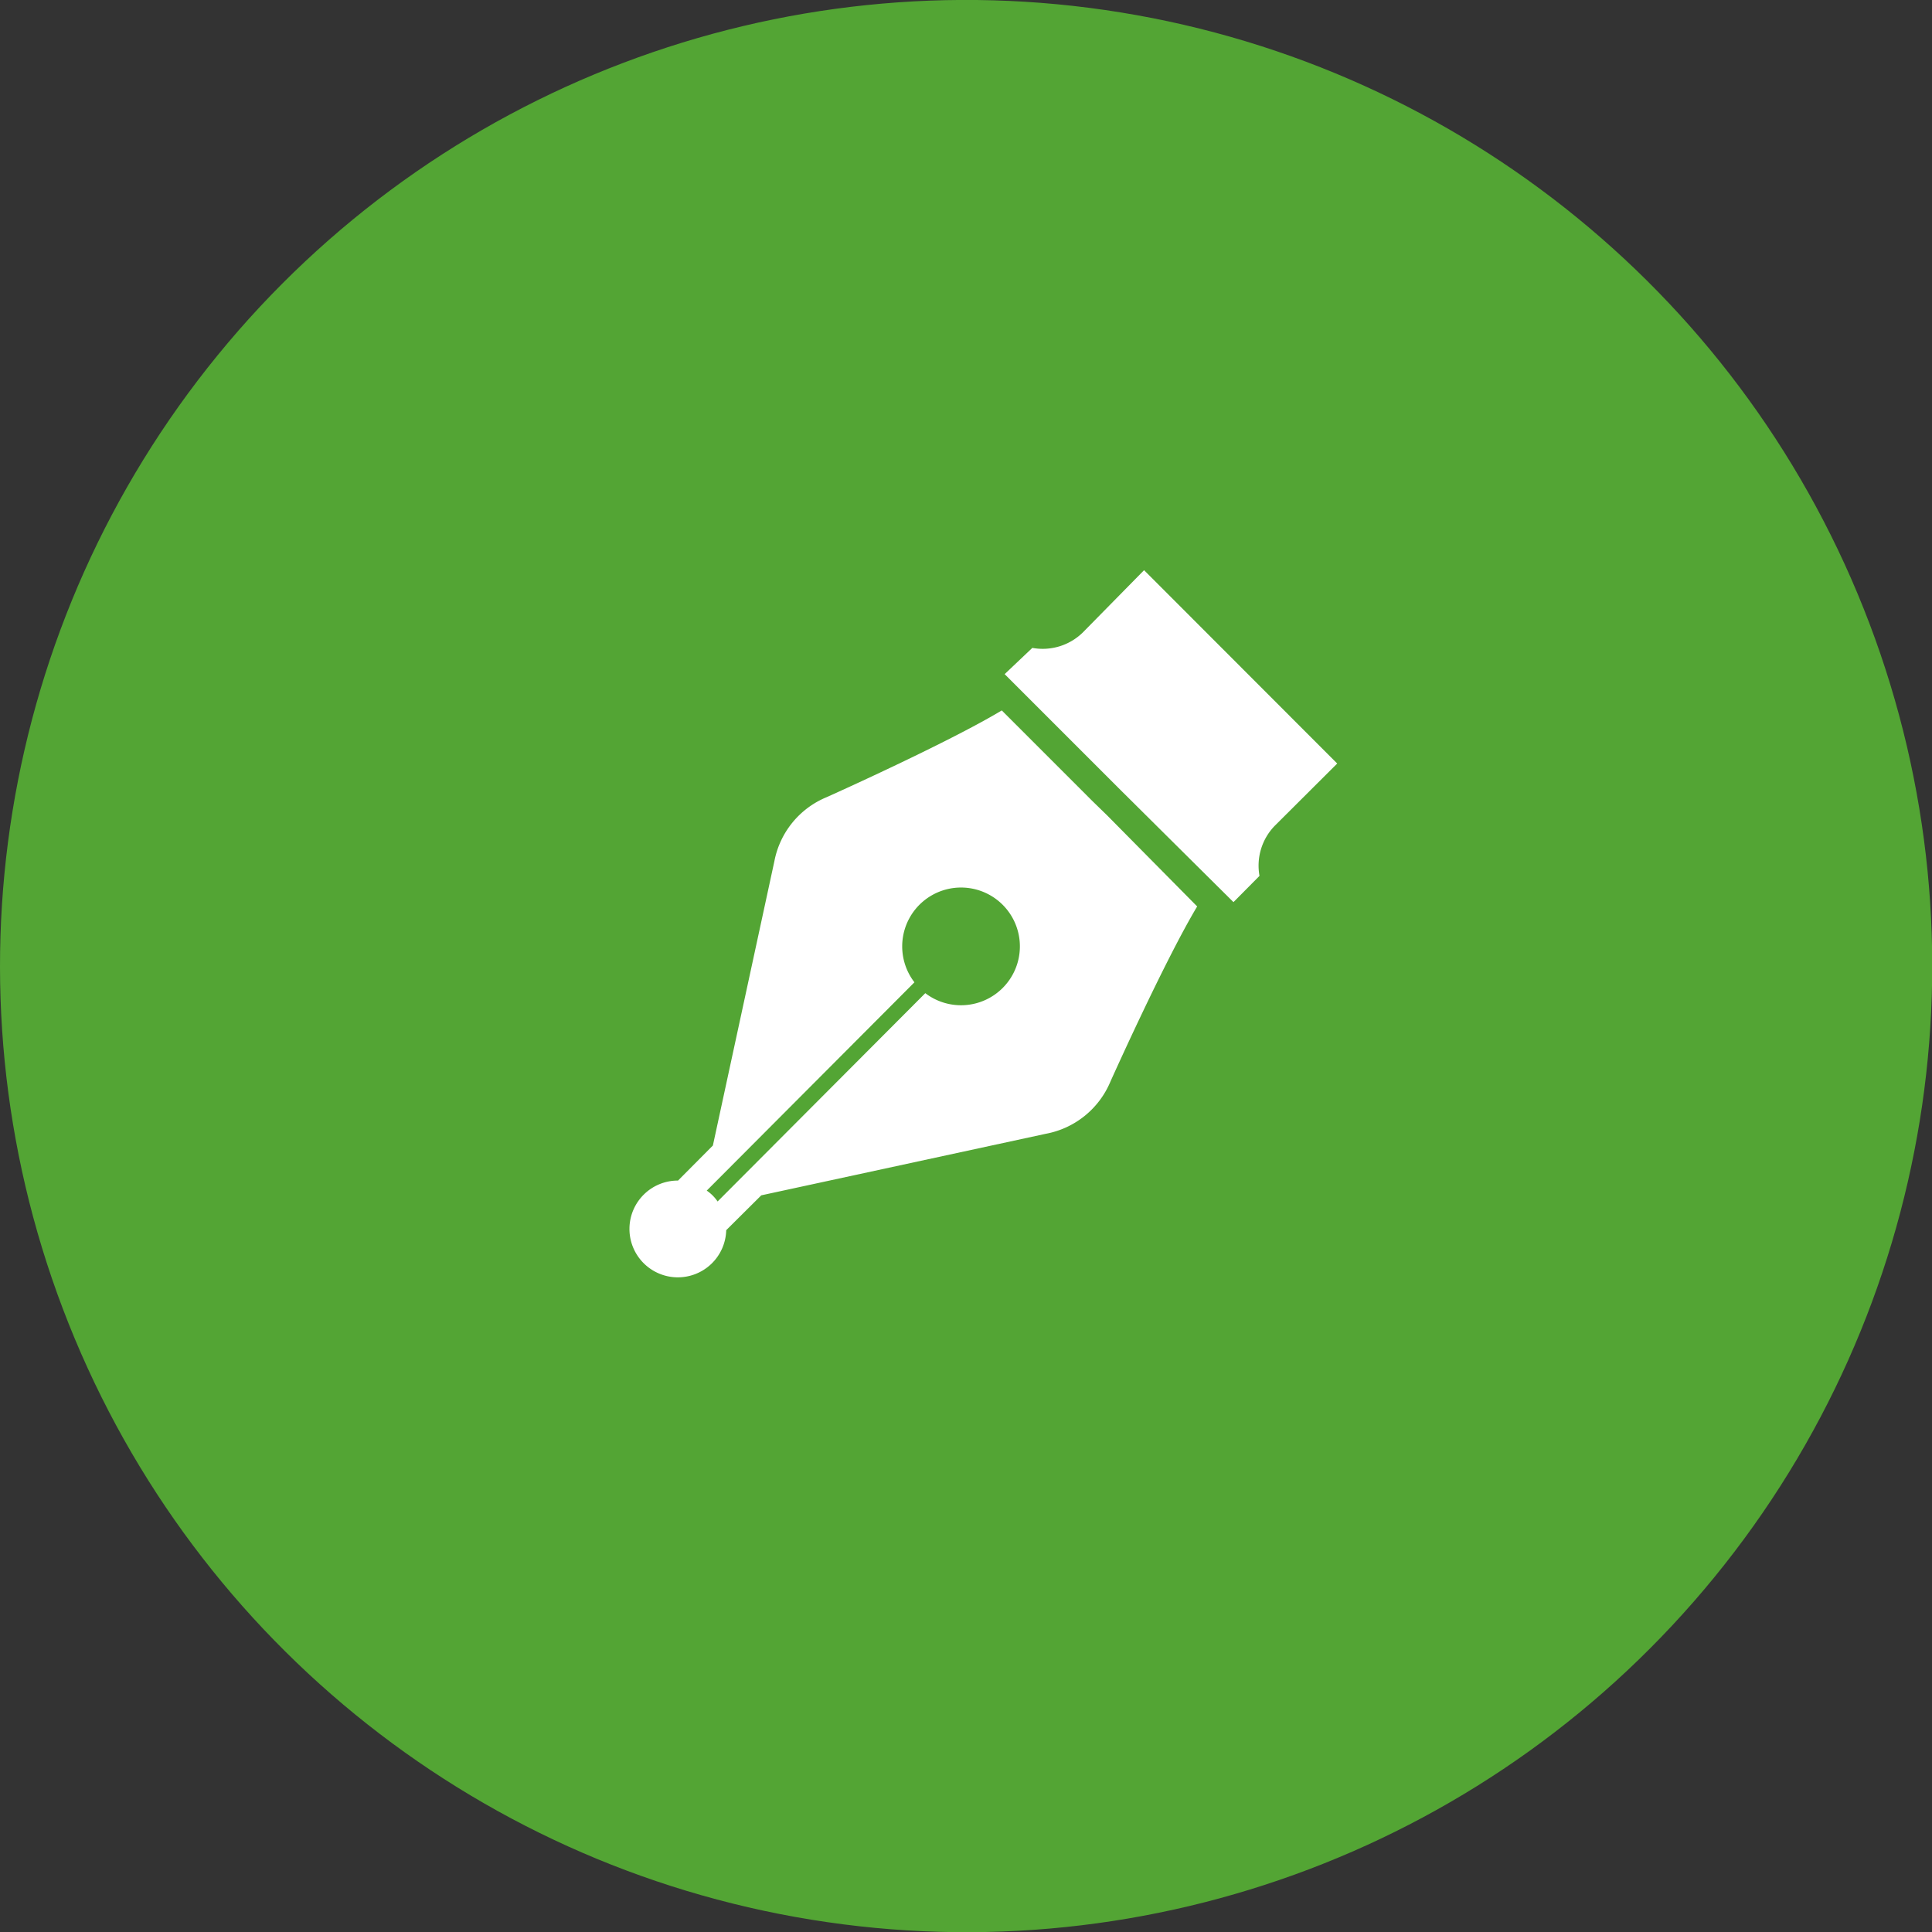 <svg xmlns="http://www.w3.org/2000/svg" viewBox="0 0 94.23 94.23"><rect x="0" y="0" width="94.23" height="94.23" fill="#333333" stroke="none"/><defs><style>.cls-1{fill:#53a534;}.cls-2{fill:#fff;}</style></defs><g id="レイヤー_2" data-name="レイヤー 2"><g id="design"><circle class="cls-1" cx="47.12" cy="47.12" r="47.12" transform="translate(-6.94 86.08) rotate(-80.78)"/><path class="cls-2" d="M53.28,39.07l-4.42-4.42c-2.66,1.6-8.54,4.23-8.54,4.23A4.24,4.24,0,0,0,37.77,42l-3,13.87-1.7,1.71A2.36,2.36,0,1,0,35.42,60l1.71-1.7,13.87-3a4.26,4.26,0,0,0,3.16-2.55s2.63-5.87,4.23-8.54L54,39.77ZM48.9,48.19a2.87,2.87,0,0,1-3.77.25L35,58.6a2,2,0,0,0-.53-.53L44.6,47.91a2.87,2.87,0,1,1,4.3.28Z"/><path class="cls-2" d="M65.22,37.24,55.8,27.81l-3,3.05a2.8,2.8,0,0,1-2.45.74L49,32.88l4.47,4.47,1.07,1.07L60.16,44l1.27-1.28a2.79,2.79,0,0,1,.75-2.45Z"/></g></g></svg>